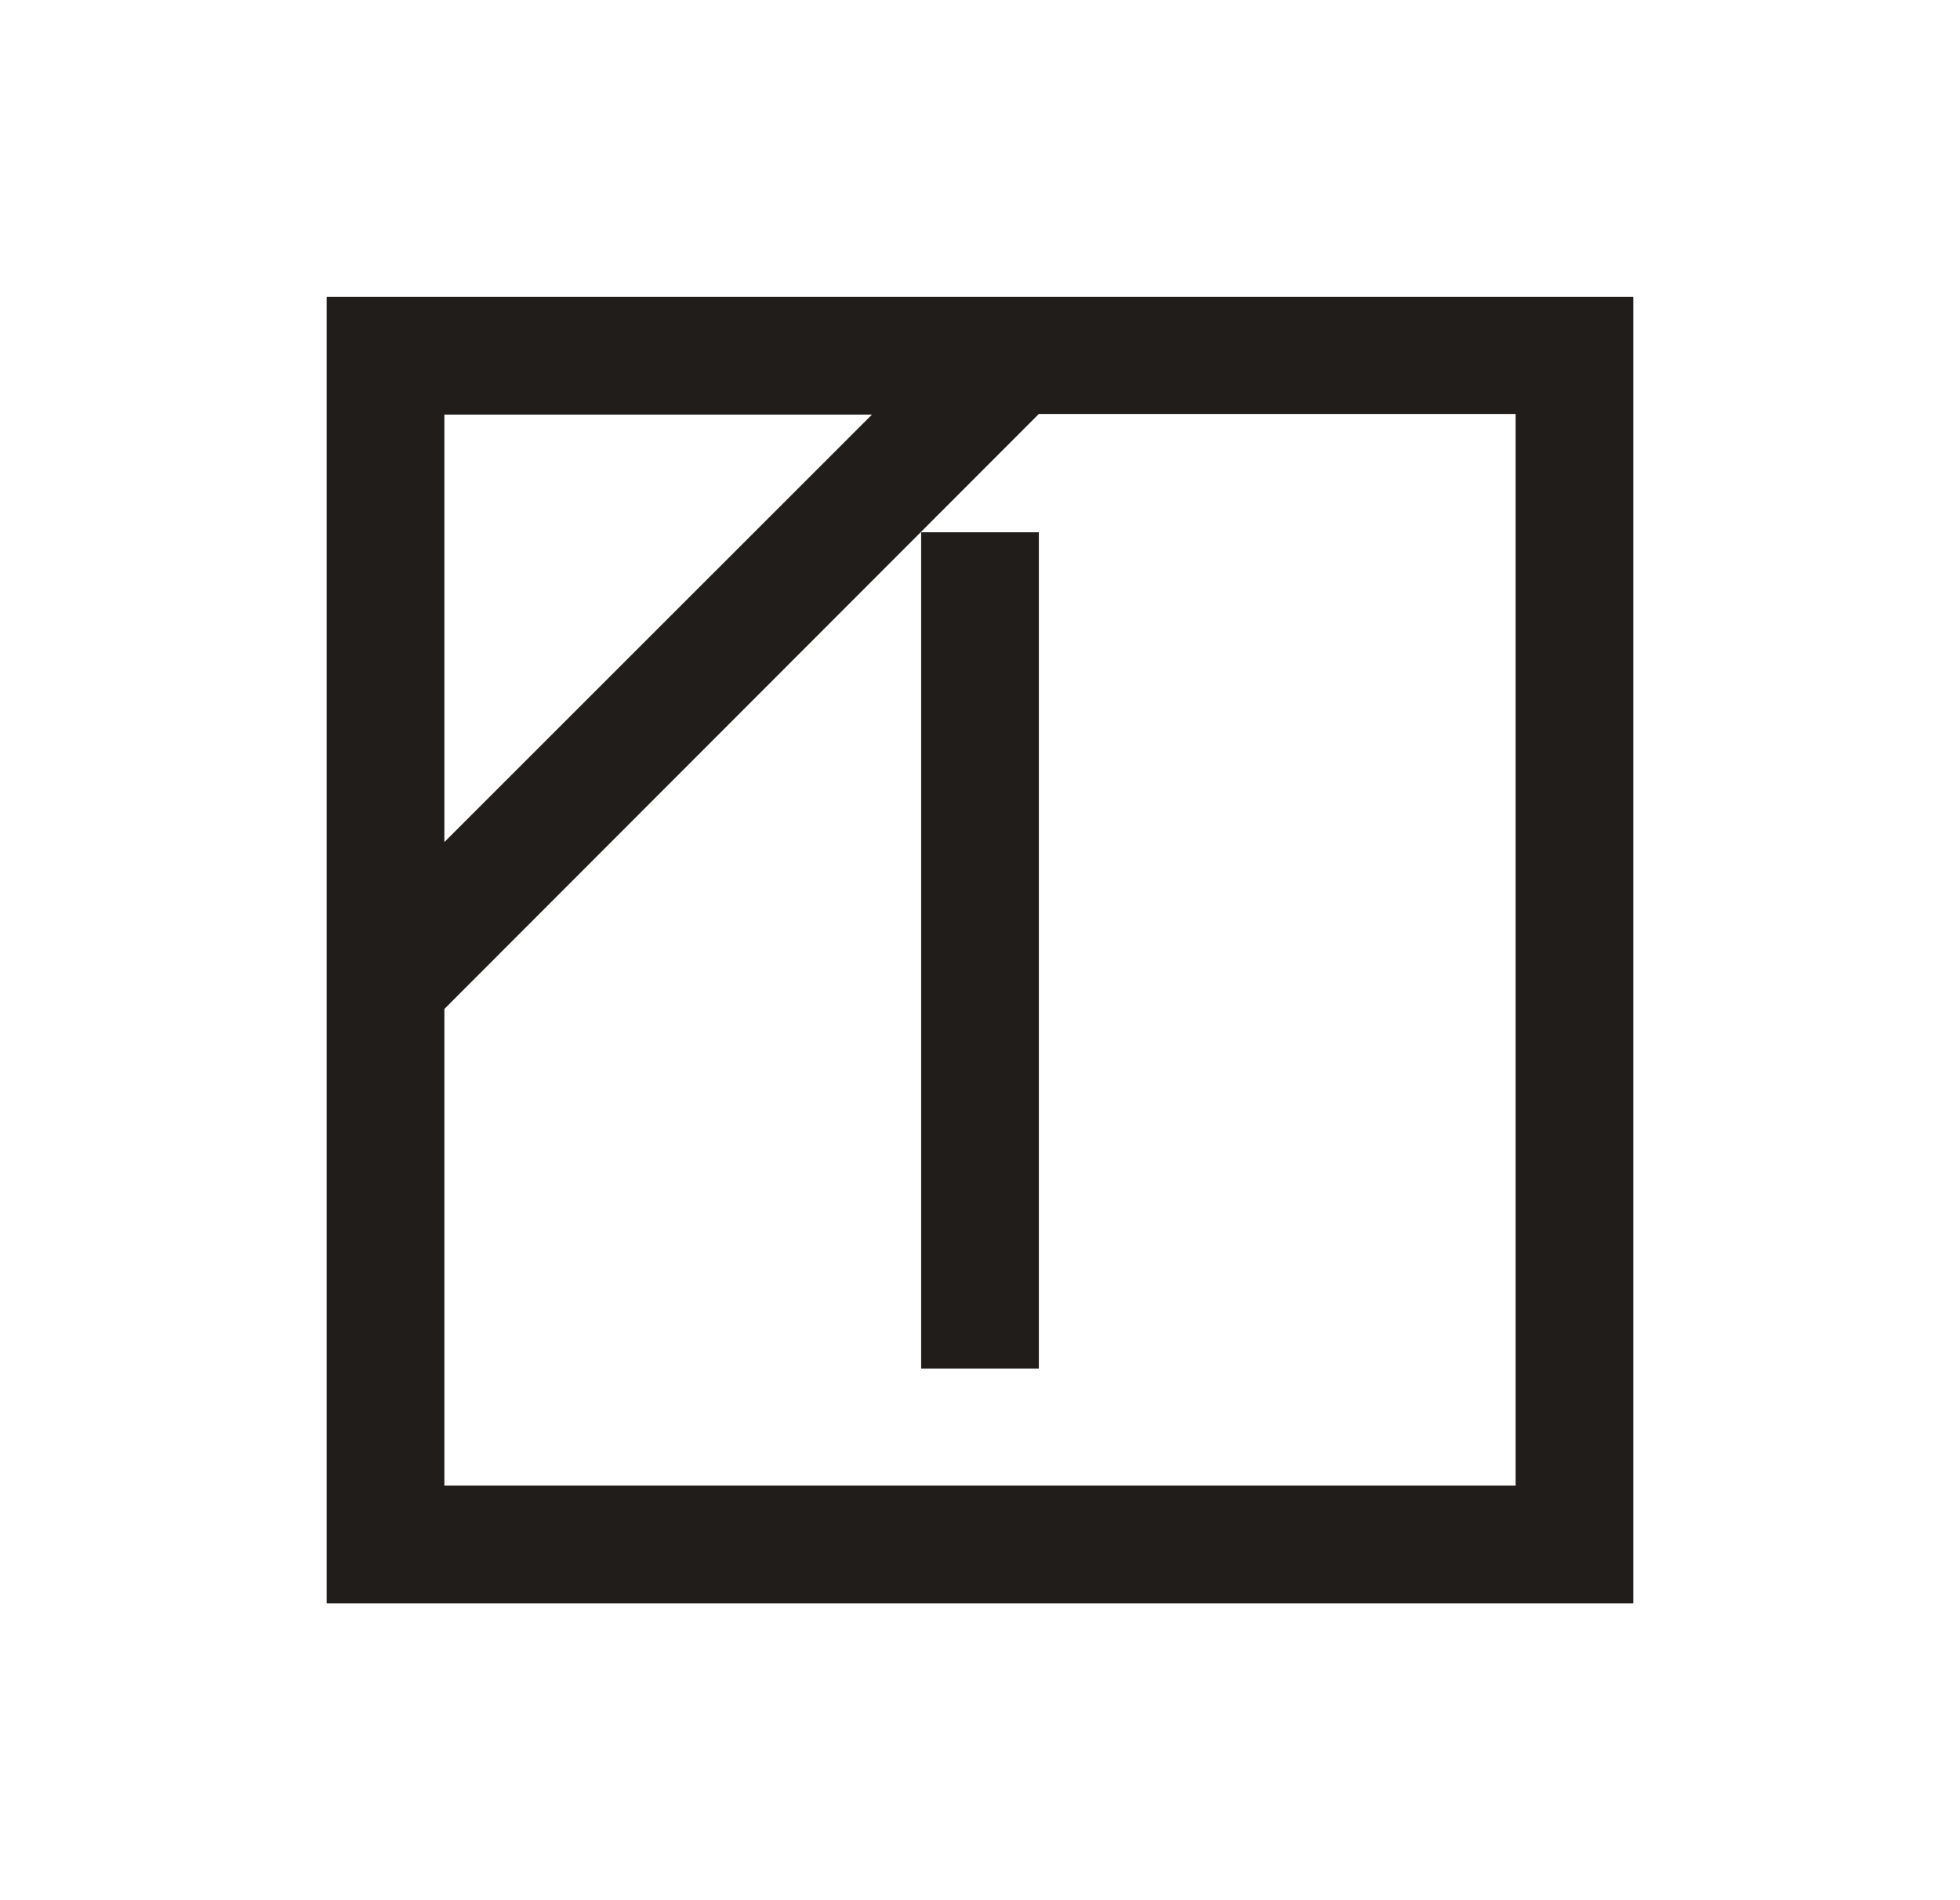 <svg width="33" height="32" viewBox="0 0 33 32" fill="none" xmlns="http://www.w3.org/2000/svg">
<g clip-path="url(#clip0_1388_2838)">
<path d="M5.5 27H27.5V5H5.5V27ZM14.692 6.971L7.482 14.181V6.982H14.692V6.971ZM7.482 25.018V16.991L17.491 6.971H25.518V25.018H7.482ZM15.509 8.964V23.047H17.491V8.964H15.509Z" fill="#201D1A"/>
</g>
<defs>
<clipPath id="clip0_1388_2838">
<rect width="22" height="22" fill="white" transform="translate(5.5 5)"/>
</clipPath>
</defs>
</svg>
